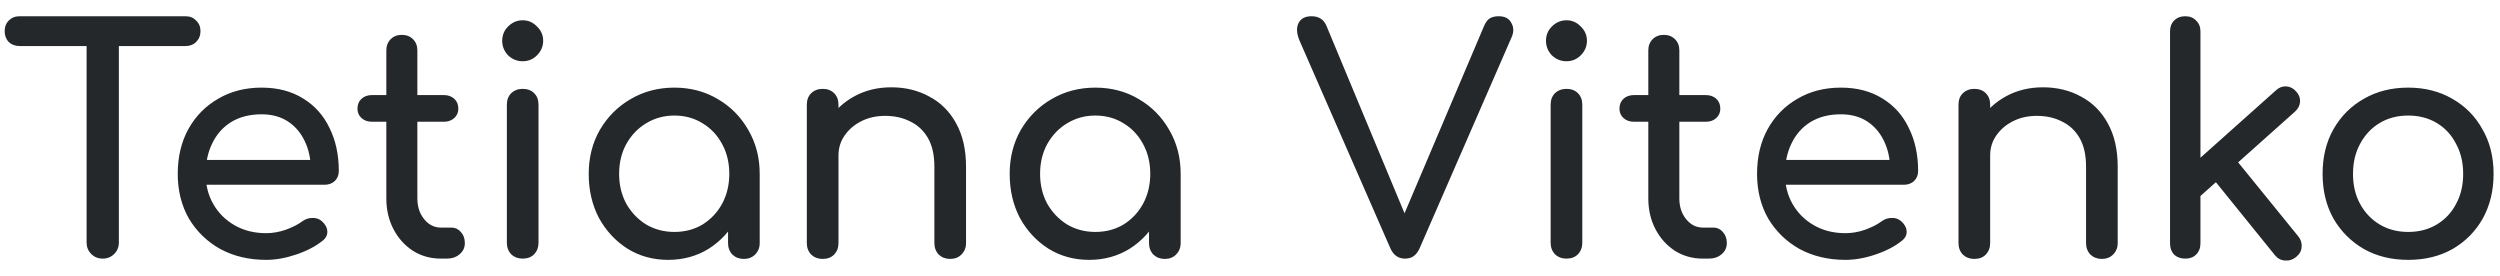 <svg width="145" height="16" viewBox="0 0 145 16" fill="none" xmlns="http://www.w3.org/2000/svg">
<path d="M5.958 15C5.694 15 5.472 14.91 5.292 14.73C5.112 14.55 5.022 14.328 5.022 14.064V0.942H6.894V14.064C6.894 14.328 6.804 14.55 6.624 14.73C6.444 14.91 6.222 15 5.958 15ZM1.134 2.67C0.882 2.67 0.672 2.592 0.504 2.436C0.348 2.268 0.27 2.058 0.27 1.806C0.27 1.554 0.348 1.35 0.504 1.194C0.672 1.026 0.882 0.942 1.134 0.942H10.764C11.016 0.942 11.22 1.026 11.376 1.194C11.544 1.35 11.628 1.554 11.628 1.806C11.628 2.058 11.544 2.268 11.376 2.436C11.22 2.592 11.016 2.67 10.764 2.67H1.134ZM15.439 15.072C14.443 15.072 13.555 14.862 12.775 14.442C12.007 14.01 11.401 13.422 10.957 12.678C10.525 11.922 10.309 11.058 10.309 10.086C10.309 9.102 10.513 8.238 10.921 7.494C11.341 6.738 11.917 6.15 12.649 5.73C13.381 5.298 14.221 5.082 15.169 5.082C16.105 5.082 16.909 5.292 17.581 5.712C18.253 6.12 18.763 6.69 19.111 7.422C19.471 8.142 19.651 8.976 19.651 9.924C19.651 10.152 19.573 10.344 19.417 10.5C19.261 10.644 19.063 10.716 18.823 10.716H11.569V9.276H18.769L18.031 9.78C18.019 9.18 17.899 8.646 17.671 8.178C17.443 7.698 17.119 7.32 16.699 7.044C16.279 6.768 15.769 6.63 15.169 6.63C14.485 6.63 13.897 6.78 13.405 7.08C12.925 7.38 12.559 7.794 12.307 8.322C12.055 8.838 11.929 9.426 11.929 10.086C11.929 10.746 12.079 11.334 12.379 11.85C12.679 12.366 13.093 12.774 13.621 13.074C14.149 13.374 14.755 13.524 15.439 13.524C15.811 13.524 16.189 13.458 16.573 13.326C16.969 13.182 17.287 13.02 17.527 12.84C17.707 12.708 17.899 12.642 18.103 12.642C18.319 12.63 18.505 12.69 18.661 12.822C18.865 13.002 18.973 13.2 18.985 13.416C18.997 13.632 18.901 13.818 18.697 13.974C18.289 14.298 17.779 14.562 17.167 14.766C16.567 14.97 15.991 15.072 15.439 15.072ZM25.575 15C24.975 15 24.435 14.85 23.955 14.55C23.475 14.238 23.097 13.818 22.821 13.29C22.545 12.762 22.407 12.168 22.407 11.508V2.922C22.407 2.658 22.491 2.442 22.659 2.274C22.827 2.106 23.043 2.022 23.307 2.022C23.571 2.022 23.787 2.106 23.955 2.274C24.123 2.442 24.207 2.658 24.207 2.922V11.508C24.207 11.988 24.339 12.39 24.603 12.714C24.867 13.038 25.191 13.2 25.575 13.2H26.187C26.403 13.2 26.583 13.284 26.727 13.452C26.883 13.62 26.961 13.836 26.961 14.1C26.961 14.364 26.859 14.58 26.655 14.748C26.463 14.916 26.211 15 25.899 15H25.575ZM21.579 7.062C21.327 7.062 21.123 6.99 20.967 6.846C20.811 6.702 20.733 6.522 20.733 6.306C20.733 6.066 20.811 5.874 20.967 5.73C21.123 5.586 21.327 5.514 21.579 5.514H25.737C25.989 5.514 26.193 5.586 26.349 5.73C26.505 5.874 26.583 6.066 26.583 6.306C26.583 6.522 26.505 6.702 26.349 6.846C26.193 6.99 25.989 7.062 25.737 7.062H21.579ZM30.316 15C30.052 15 29.83 14.916 29.65 14.748C29.482 14.568 29.398 14.346 29.398 14.082V6.072C29.398 5.796 29.482 5.574 29.65 5.406C29.83 5.238 30.052 5.154 30.316 5.154C30.592 5.154 30.814 5.238 30.982 5.406C31.15 5.574 31.234 5.796 31.234 6.072V14.082C31.234 14.346 31.15 14.568 30.982 14.748C30.814 14.916 30.592 15 30.316 15ZM30.316 3.552C29.992 3.552 29.71 3.438 29.47 3.21C29.242 2.97 29.128 2.688 29.128 2.364C29.128 2.04 29.242 1.764 29.47 1.536C29.71 1.296 29.992 1.176 30.316 1.176C30.64 1.176 30.916 1.296 31.144 1.536C31.384 1.764 31.504 2.04 31.504 2.364C31.504 2.688 31.384 2.97 31.144 3.21C30.916 3.438 30.64 3.552 30.316 3.552ZM38.753 15.072C37.877 15.072 37.091 14.856 36.395 14.424C35.699 13.98 35.147 13.386 34.739 12.642C34.343 11.886 34.145 11.034 34.145 10.086C34.145 9.138 34.361 8.286 34.793 7.53C35.237 6.774 35.831 6.18 36.575 5.748C37.331 5.304 38.177 5.082 39.113 5.082C40.049 5.082 40.889 5.304 41.633 5.748C42.377 6.18 42.965 6.774 43.397 7.53C43.841 8.286 44.063 9.138 44.063 10.086H43.361C43.361 11.034 43.157 11.886 42.749 12.642C42.353 13.386 41.807 13.98 41.111 14.424C40.415 14.856 39.629 15.072 38.753 15.072ZM39.113 13.452C39.725 13.452 40.271 13.308 40.751 13.02C41.231 12.72 41.609 12.318 41.885 11.814C42.161 11.298 42.299 10.722 42.299 10.086C42.299 9.438 42.161 8.862 41.885 8.358C41.609 7.842 41.231 7.44 40.751 7.152C40.271 6.852 39.725 6.702 39.113 6.702C38.513 6.702 37.967 6.852 37.475 7.152C36.995 7.44 36.611 7.842 36.323 8.358C36.047 8.862 35.909 9.438 35.909 10.086C35.909 10.722 36.047 11.298 36.323 11.814C36.611 12.318 36.995 12.72 37.475 13.02C37.967 13.308 38.513 13.452 39.113 13.452ZM43.145 15.018C42.881 15.018 42.659 14.934 42.479 14.766C42.311 14.586 42.227 14.364 42.227 14.1V11.346L42.569 9.438L44.063 10.086V14.1C44.063 14.364 43.973 14.586 43.793 14.766C43.625 14.934 43.409 15.018 43.145 15.018ZM55.112 15.018C54.848 15.018 54.626 14.934 54.446 14.766C54.278 14.586 54.194 14.364 54.194 14.1V9.672C54.194 8.988 54.068 8.43 53.816 7.998C53.564 7.566 53.222 7.248 52.79 7.044C52.37 6.828 51.884 6.72 51.332 6.72C50.828 6.72 50.372 6.822 49.964 7.026C49.556 7.23 49.232 7.506 48.992 7.854C48.752 8.19 48.632 8.58 48.632 9.024H47.498C47.498 8.268 47.678 7.596 48.038 7.008C48.41 6.408 48.914 5.934 49.55 5.586C50.186 5.238 50.9 5.064 51.692 5.064C52.52 5.064 53.258 5.244 53.906 5.604C54.566 5.952 55.082 6.468 55.454 7.152C55.838 7.836 56.03 8.676 56.03 9.672V14.1C56.03 14.364 55.94 14.586 55.76 14.766C55.592 14.934 55.376 15.018 55.112 15.018ZM47.714 15.018C47.45 15.018 47.228 14.934 47.048 14.766C46.88 14.586 46.796 14.364 46.796 14.1V6.072C46.796 5.796 46.88 5.574 47.048 5.406C47.228 5.238 47.45 5.154 47.714 5.154C47.99 5.154 48.212 5.238 48.38 5.406C48.548 5.574 48.632 5.796 48.632 6.072V14.1C48.632 14.364 48.548 14.586 48.38 14.766C48.212 14.934 47.99 15.018 47.714 15.018ZM63.169 15.072C62.293 15.072 61.507 14.856 60.811 14.424C60.115 13.98 59.563 13.386 59.155 12.642C58.759 11.886 58.561 11.034 58.561 10.086C58.561 9.138 58.777 8.286 59.209 7.53C59.653 6.774 60.247 6.18 60.991 5.748C61.747 5.304 62.593 5.082 63.529 5.082C64.465 5.082 65.305 5.304 66.049 5.748C66.793 6.18 67.381 6.774 67.813 7.53C68.257 8.286 68.479 9.138 68.479 10.086H67.777C67.777 11.034 67.573 11.886 67.165 12.642C66.769 13.386 66.223 13.98 65.527 14.424C64.831 14.856 64.045 15.072 63.169 15.072ZM63.529 13.452C64.141 13.452 64.687 13.308 65.167 13.02C65.647 12.72 66.025 12.318 66.301 11.814C66.577 11.298 66.715 10.722 66.715 10.086C66.715 9.438 66.577 8.862 66.301 8.358C66.025 7.842 65.647 7.44 65.167 7.152C64.687 6.852 64.141 6.702 63.529 6.702C62.929 6.702 62.383 6.852 61.891 7.152C61.411 7.44 61.027 7.842 60.739 8.358C60.463 8.862 60.325 9.438 60.325 10.086C60.325 10.722 60.463 11.298 60.739 11.814C61.027 12.318 61.411 12.72 61.891 13.02C62.383 13.308 62.929 13.452 63.529 13.452ZM67.561 15.018C67.297 15.018 67.075 14.934 66.895 14.766C66.727 14.586 66.643 14.364 66.643 14.1V11.346L66.985 9.438L68.479 10.086V14.1C68.479 14.364 68.389 14.586 68.209 14.766C68.041 14.934 67.825 15.018 67.561 15.018ZM81.489 15C81.105 15 80.823 14.802 80.643 14.406L75.369 2.346C75.201 1.938 75.183 1.602 75.315 1.338C75.447 1.074 75.699 0.942 76.071 0.942C76.491 0.942 76.779 1.128 76.935 1.5L81.561 12.606H81.363L86.079 1.5C86.175 1.284 86.283 1.14 86.403 1.068C86.535 0.984 86.709 0.942 86.925 0.942C87.285 0.942 87.531 1.074 87.663 1.338C87.807 1.59 87.807 1.872 87.663 2.184L82.335 14.406C82.251 14.598 82.137 14.748 81.993 14.856C81.861 14.952 81.693 15 81.489 15ZM90.855 15C90.591 15 90.369 14.916 90.189 14.748C90.021 14.568 89.937 14.346 89.937 14.082V6.072C89.937 5.796 90.021 5.574 90.189 5.406C90.369 5.238 90.591 5.154 90.855 5.154C91.131 5.154 91.353 5.238 91.521 5.406C91.689 5.574 91.773 5.796 91.773 6.072V14.082C91.773 14.346 91.689 14.568 91.521 14.748C91.353 14.916 91.131 15 90.855 15ZM90.855 3.552C90.531 3.552 90.249 3.438 90.009 3.21C89.781 2.97 89.667 2.688 89.667 2.364C89.667 2.04 89.781 1.764 90.009 1.536C90.249 1.296 90.531 1.176 90.855 1.176C91.179 1.176 91.455 1.296 91.683 1.536C91.923 1.764 92.043 2.04 92.043 2.364C92.043 2.688 91.923 2.97 91.683 3.21C91.455 3.438 91.179 3.552 90.855 3.552ZM98.77 15C98.17 15 97.63 14.85 97.15 14.55C96.67 14.238 96.292 13.818 96.016 13.29C95.74 12.762 95.602 12.168 95.602 11.508V2.922C95.602 2.658 95.686 2.442 95.854 2.274C96.022 2.106 96.238 2.022 96.502 2.022C96.766 2.022 96.982 2.106 97.15 2.274C97.318 2.442 97.402 2.658 97.402 2.922V11.508C97.402 11.988 97.534 12.39 97.798 12.714C98.062 13.038 98.386 13.2 98.77 13.2H99.382C99.598 13.2 99.778 13.284 99.922 13.452C100.078 13.62 100.156 13.836 100.156 14.1C100.156 14.364 100.054 14.58 99.85 14.748C99.658 14.916 99.406 15 99.094 15H98.77ZM94.774 7.062C94.522 7.062 94.318 6.99 94.162 6.846C94.006 6.702 93.928 6.522 93.928 6.306C93.928 6.066 94.006 5.874 94.162 5.73C94.318 5.586 94.522 5.514 94.774 5.514H98.932C99.184 5.514 99.388 5.586 99.544 5.73C99.7 5.874 99.778 6.066 99.778 6.306C99.778 6.522 99.7 6.702 99.544 6.846C99.388 6.99 99.184 7.062 98.932 7.062H94.774ZM107.039 15.072C106.043 15.072 105.155 14.862 104.375 14.442C103.607 14.01 103.001 13.422 102.557 12.678C102.125 11.922 101.909 11.058 101.909 10.086C101.909 9.102 102.113 8.238 102.521 7.494C102.941 6.738 103.517 6.15 104.249 5.73C104.981 5.298 105.821 5.082 106.769 5.082C107.705 5.082 108.509 5.292 109.181 5.712C109.853 6.12 110.363 6.69 110.711 7.422C111.071 8.142 111.251 8.976 111.251 9.924C111.251 10.152 111.173 10.344 111.017 10.5C110.861 10.644 110.663 10.716 110.423 10.716H103.169V9.276H110.369L109.631 9.78C109.619 9.18 109.499 8.646 109.271 8.178C109.043 7.698 108.719 7.32 108.299 7.044C107.879 6.768 107.369 6.63 106.769 6.63C106.085 6.63 105.497 6.78 105.005 7.08C104.525 7.38 104.159 7.794 103.907 8.322C103.655 8.838 103.529 9.426 103.529 10.086C103.529 10.746 103.679 11.334 103.979 11.85C104.279 12.366 104.693 12.774 105.221 13.074C105.749 13.374 106.355 13.524 107.039 13.524C107.411 13.524 107.789 13.458 108.173 13.326C108.569 13.182 108.887 13.02 109.127 12.84C109.307 12.708 109.499 12.642 109.703 12.642C109.919 12.63 110.105 12.69 110.261 12.822C110.465 13.002 110.573 13.2 110.585 13.416C110.597 13.632 110.501 13.818 110.297 13.974C109.889 14.298 109.379 14.562 108.767 14.766C108.167 14.97 107.591 15.072 107.039 15.072ZM121.909 15.018C121.645 15.018 121.423 14.934 121.243 14.766C121.075 14.586 120.991 14.364 120.991 14.1V9.672C120.991 8.988 120.865 8.43 120.613 7.998C120.361 7.566 120.019 7.248 119.587 7.044C119.167 6.828 118.681 6.72 118.129 6.72C117.625 6.72 117.169 6.822 116.761 7.026C116.353 7.23 116.029 7.506 115.789 7.854C115.549 8.19 115.429 8.58 115.429 9.024H114.295C114.295 8.268 114.475 7.596 114.835 7.008C115.207 6.408 115.711 5.934 116.347 5.586C116.983 5.238 117.697 5.064 118.489 5.064C119.317 5.064 120.055 5.244 120.703 5.604C121.363 5.952 121.879 6.468 122.251 7.152C122.635 7.836 122.827 8.676 122.827 9.672V14.1C122.827 14.364 122.737 14.586 122.557 14.766C122.389 14.934 122.173 15.018 121.909 15.018ZM114.511 15.018C114.247 15.018 114.025 14.934 113.845 14.766C113.677 14.586 113.593 14.364 113.593 14.1V6.072C113.593 5.796 113.677 5.574 113.845 5.406C114.025 5.238 114.247 5.154 114.511 5.154C114.787 5.154 115.009 5.238 115.177 5.406C115.345 5.574 115.429 5.796 115.429 6.072V14.1C115.429 14.364 115.345 14.586 115.177 14.766C115.009 14.934 114.787 15.018 114.511 15.018ZM127.59 11.4L126.474 10.176L132 5.244C132.18 5.076 132.378 4.998 132.594 5.01C132.822 5.022 133.014 5.118 133.17 5.298C133.338 5.478 133.416 5.676 133.404 5.892C133.392 6.108 133.296 6.3 133.116 6.468L127.59 11.4ZM126.744 15C126.48 15 126.264 14.922 126.096 14.766C125.94 14.598 125.862 14.382 125.862 14.118V1.824C125.862 1.56 125.94 1.35 126.096 1.194C126.264 1.026 126.48 0.942 126.744 0.942C127.008 0.942 127.218 1.026 127.374 1.194C127.542 1.35 127.626 1.56 127.626 1.824V14.118C127.626 14.382 127.542 14.598 127.374 14.766C127.218 14.922 127.008 15 126.744 15ZM133.17 14.91C132.978 15.066 132.762 15.132 132.522 15.108C132.294 15.096 132.102 14.994 131.946 14.802L128.292 10.284L129.552 9.096L133.296 13.704C133.452 13.896 133.518 14.106 133.494 14.334C133.482 14.55 133.374 14.742 133.17 14.91ZM139.678 15.072C138.706 15.072 137.848 14.862 137.104 14.442C136.36 14.01 135.772 13.422 135.34 12.678C134.92 11.922 134.71 11.058 134.71 10.086C134.71 9.102 134.92 8.238 135.34 7.494C135.772 6.738 136.36 6.15 137.104 5.73C137.848 5.298 138.706 5.082 139.678 5.082C140.638 5.082 141.49 5.298 142.234 5.73C142.978 6.15 143.56 6.738 143.98 7.494C144.412 8.238 144.628 9.102 144.628 10.086C144.628 11.058 144.418 11.922 143.998 12.678C143.578 13.422 142.996 14.01 142.252 14.442C141.508 14.862 140.65 15.072 139.678 15.072ZM139.678 13.452C140.302 13.452 140.854 13.308 141.334 13.02C141.814 12.732 142.186 12.336 142.45 11.832C142.726 11.328 142.864 10.746 142.864 10.086C142.864 9.426 142.726 8.844 142.45 8.34C142.186 7.824 141.814 7.422 141.334 7.134C140.854 6.846 140.302 6.702 139.678 6.702C139.054 6.702 138.502 6.846 138.022 7.134C137.542 7.422 137.164 7.824 136.888 8.34C136.612 8.844 136.474 9.426 136.474 10.086C136.474 10.746 136.612 11.328 136.888 11.832C137.164 12.336 137.542 12.732 138.022 13.02C138.502 13.308 139.054 13.452 139.678 13.452Z" fill="#25282B"/>
</svg>
